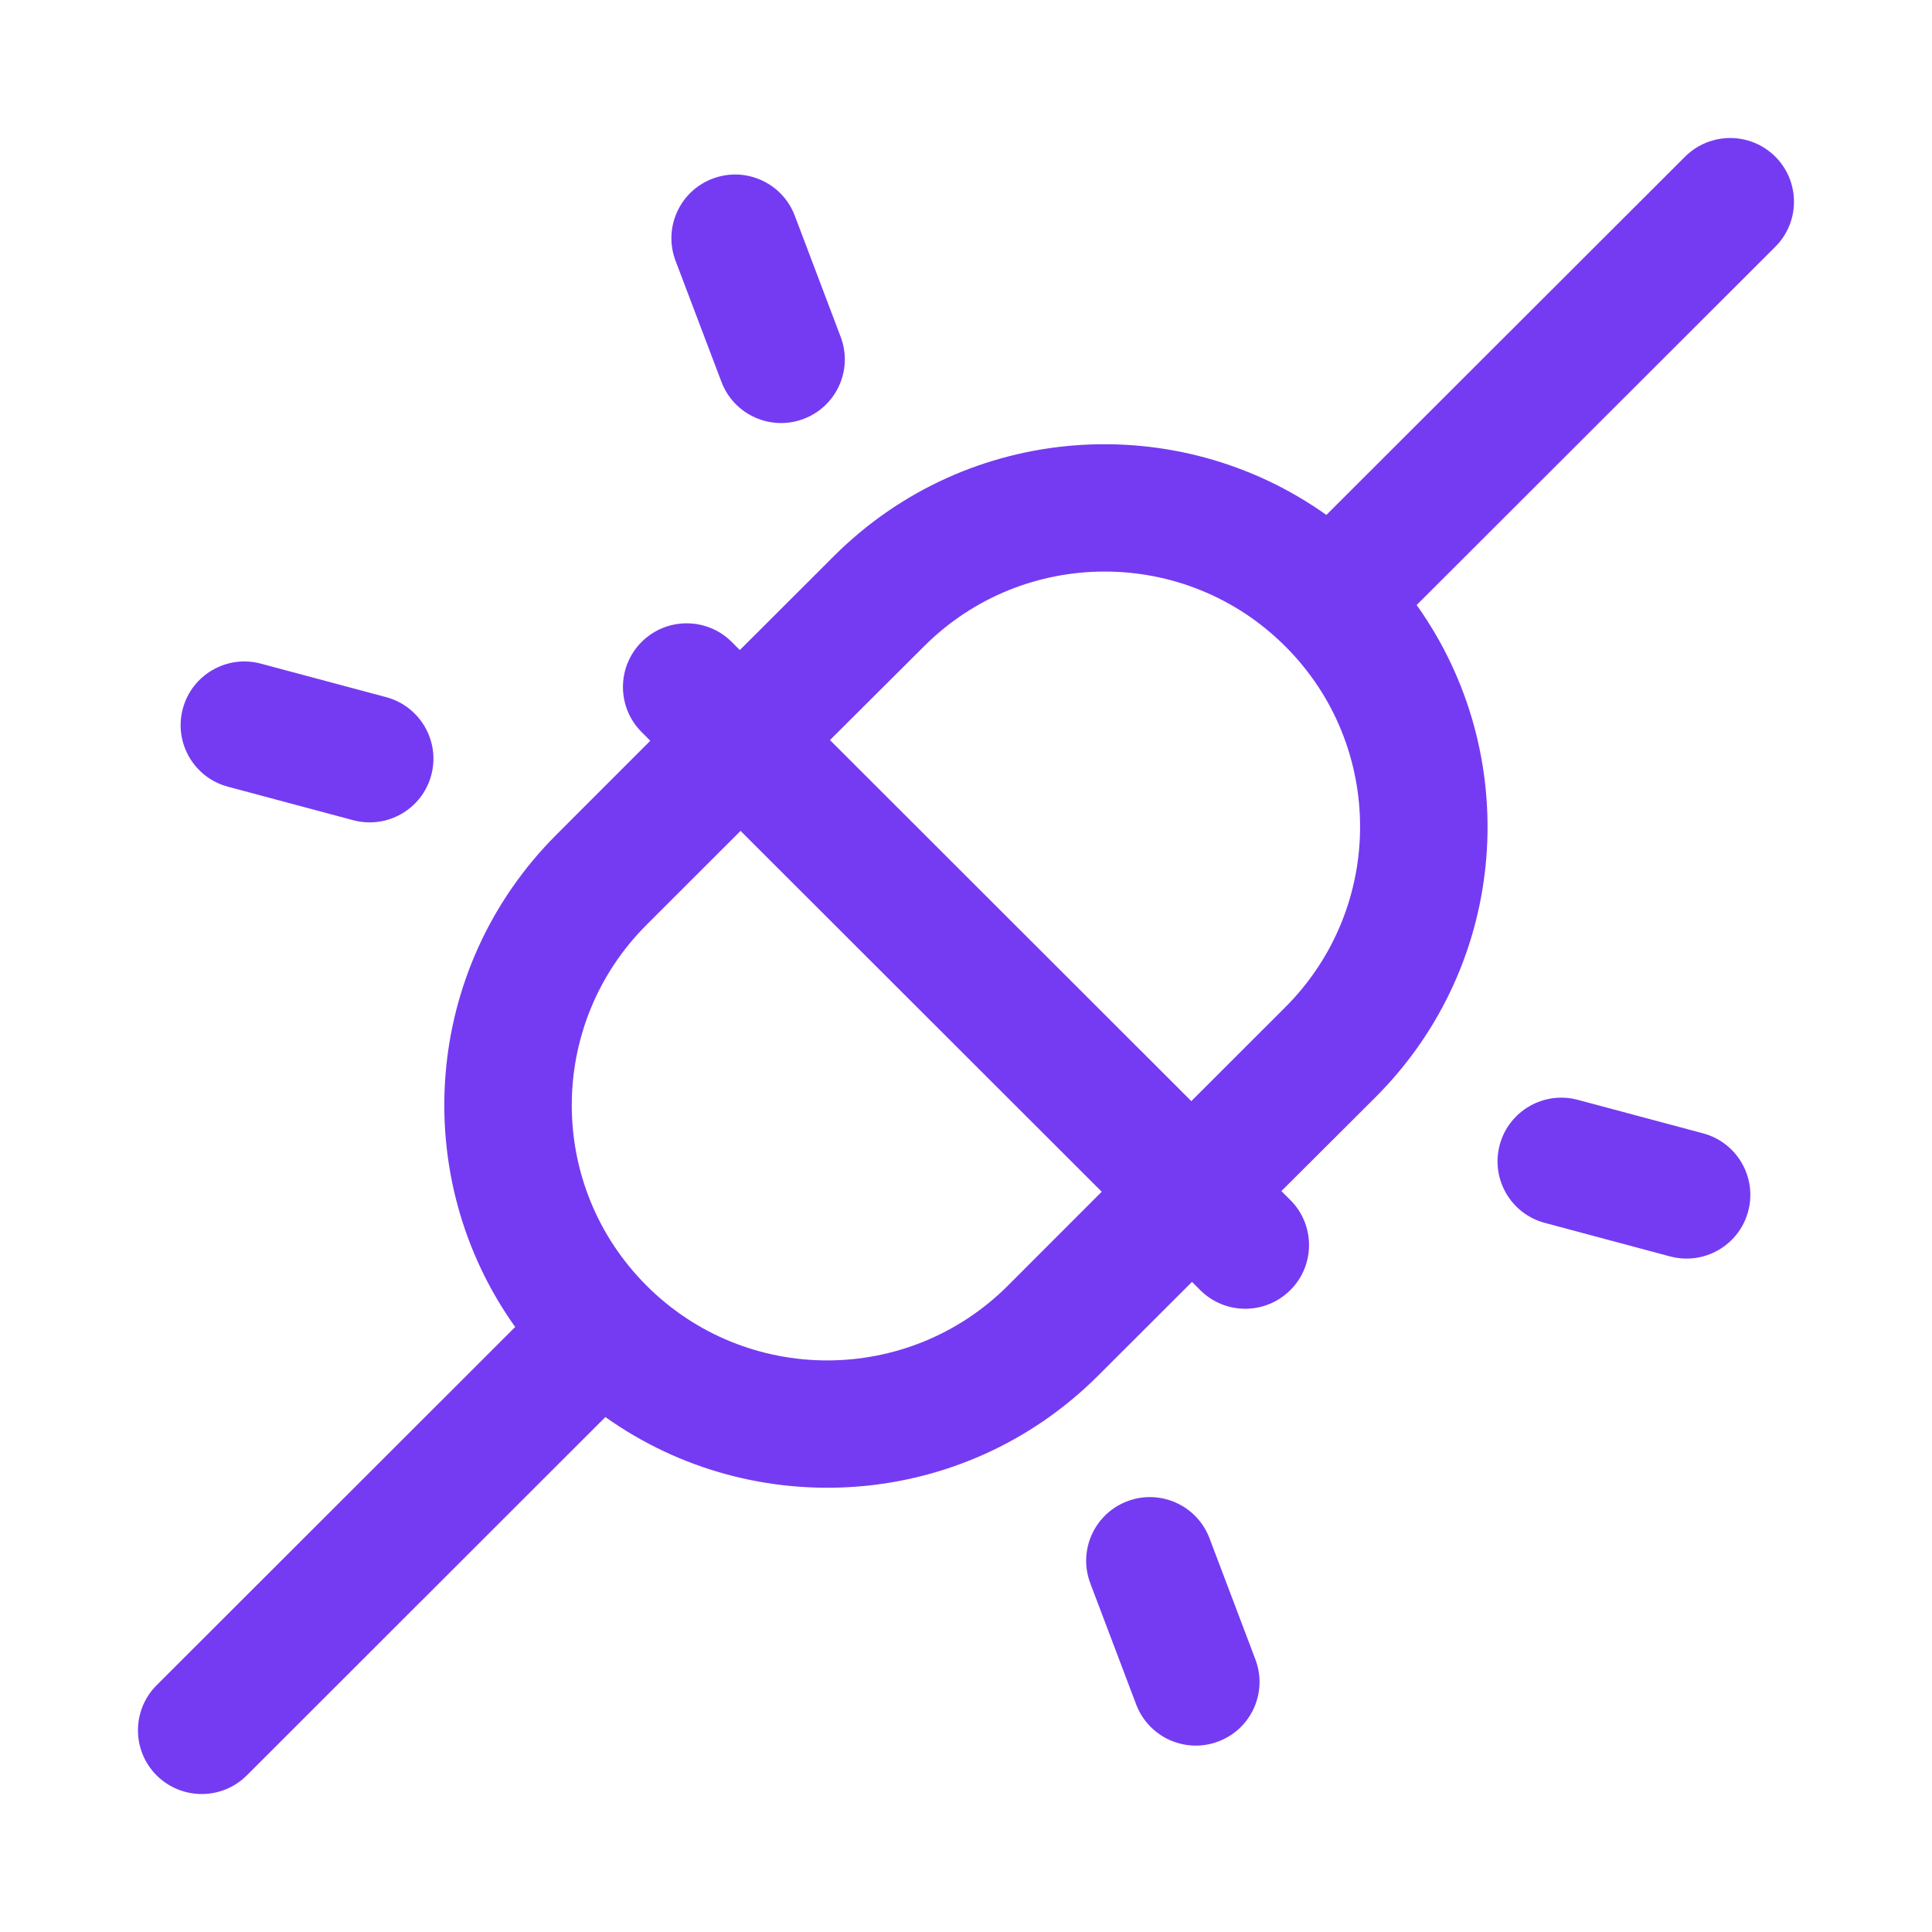 <svg width="32" height="32" viewBox="0 0 32 32" fill="none" xmlns="http://www.w3.org/2000/svg">
<path d="M27.91 2.595C28.323 2.183 28.992 2.183 29.405 2.595C29.817 3.007 29.817 3.675 29.405 4.087L23.464 10.021C25.231 12.495 25.005 15.953 22.782 18.174L21.224 19.728L21.372 19.876C21.785 20.288 21.785 20.956 21.372 21.368C20.96 21.78 20.291 21.78 19.879 21.368L19.743 21.232L18.186 22.787C15.964 25.006 12.505 25.234 10.027 23.471L4.088 29.406C3.675 29.818 3.007 29.817 2.594 29.406C2.182 28.994 2.182 28.325 2.594 27.913L8.533 21.979C6.766 19.504 6.994 16.046 9.216 13.825L10.771 12.269L10.627 12.125C10.215 11.713 10.215 11.045 10.627 10.633C11.039 10.221 11.708 10.221 12.12 10.633L12.254 10.767L13.81 9.213C16.032 6.993 19.492 6.766 21.969 8.529L27.91 2.595ZM18.672 24.865C19.217 24.659 19.826 24.933 20.033 25.478L20.793 27.484C21 28.029 20.726 28.638 20.18 28.844C19.635 29.051 19.026 28.776 18.819 28.232L18.059 26.225C17.852 25.68 18.127 25.072 18.672 24.865ZM10.71 15.317C9.057 16.968 9.057 19.644 10.71 21.295C12.362 22.946 15.041 22.945 16.693 21.295L18.248 19.739L12.266 13.762L10.71 15.317ZM24.84 18.963C24.991 18.4 25.571 18.066 26.134 18.217L28.209 18.772C28.772 18.923 29.106 19.502 28.955 20.064C28.804 20.627 28.225 20.961 27.661 20.81L25.587 20.255C25.023 20.104 24.689 19.525 24.84 18.963ZM21.288 10.705C19.636 9.054 16.957 9.054 15.305 10.705L13.747 12.258L19.732 18.238L21.288 16.683C22.94 15.032 22.941 12.355 21.288 10.705ZM3.028 11.738C3.179 11.175 3.758 10.841 4.321 10.992L6.396 11.547C6.959 11.698 7.294 12.277 7.143 12.839C6.992 13.402 6.412 13.736 5.849 13.585L3.774 13.03C3.211 12.879 2.877 12.3 3.028 11.738ZM11.803 2.959C12.348 2.753 12.957 3.027 13.164 3.572L13.924 5.579C14.131 6.123 13.856 6.732 13.311 6.938C12.766 7.145 12.156 6.87 11.95 6.326L11.189 4.319C10.983 3.774 11.257 3.165 11.803 2.959Z" fill="#753BF2"/>
</svg>
